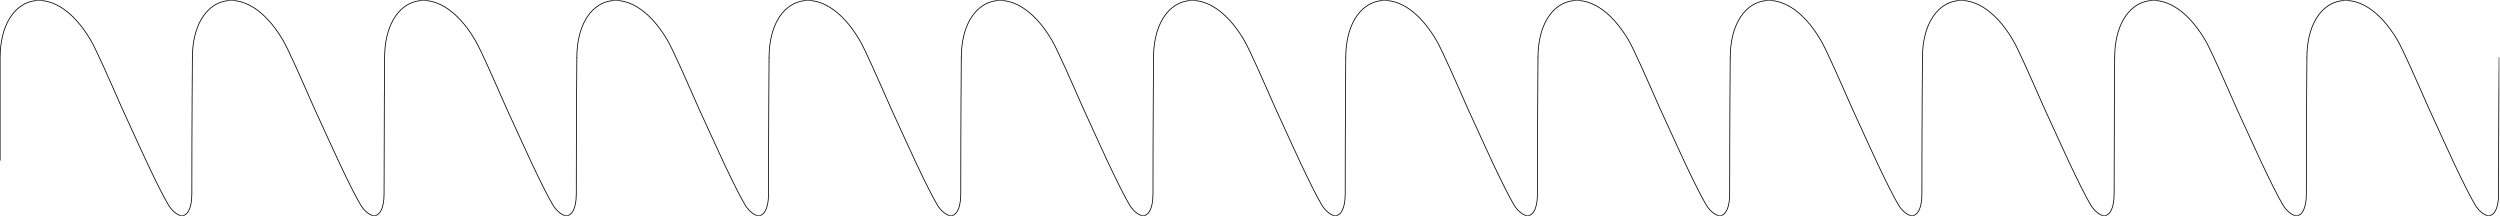 <?xml version="1.0" encoding="UTF-8"?> <svg xmlns="http://www.w3.org/2000/svg" width="3180" height="275" viewBox="0 0 3180 275" fill="none"> <g clip-path="url(#clip0_173_39)"> <path d="M244.712 72.75C244.712 72.75 244.022 157.03 244.022 246.816C244.022 266.811 236.774 280.461 224.019 271.475C220.065 268.688 216.834 265.009 214.334 260.864C208.11 250.55 198.303 230.785 187.715 208.421C187.715 208.421 163.647 156.427 155.062 137.353C139.307 101.589 122.625 63.36 115.326 50.978C67.743 -29.722 0.195 -7.038 0.195 73.415V204.18" stroke="black" stroke-miterlimit="10"></path> <path d="M489.225 72.75C489.225 72.75 488.536 157.03 488.536 246.816C488.536 266.811 481.288 280.461 468.532 271.475C464.578 268.688 461.347 265.009 458.848 260.864C452.624 250.55 442.816 230.785 432.229 208.421C432.229 208.421 408.16 156.427 399.575 137.353C383.821 101.589 367.139 63.36 359.839 50.978C312.259 -29.725 244.712 -7.041 244.712 73.412" stroke="black" stroke-miterlimit="10"></path> <path d="M733.741 72.75C733.741 72.75 733.051 157.03 733.051 246.816C733.051 266.811 725.803 280.461 713.048 271.475C709.094 268.688 705.863 265.009 703.364 260.864C697.139 250.55 687.332 230.785 676.745 208.421C676.745 208.421 652.676 156.427 644.091 137.353C628.336 101.589 611.654 63.36 604.355 50.978C556.775 -29.725 489.228 -7.041 489.228 73.412" stroke="black" stroke-miterlimit="10"></path> <path d="M978.257 72.75C978.257 72.75 977.568 157.03 977.568 246.816C977.568 266.811 970.32 280.461 957.564 271.475C953.611 268.688 950.38 265.009 947.88 260.864C941.656 250.55 931.849 230.785 921.261 208.421C921.261 208.421 897.193 156.427 888.608 137.353C872.853 101.589 856.171 63.36 848.872 50.978C801.292 -29.725 733.744 -7.041 733.744 73.412" stroke="black" stroke-miterlimit="10"></path> <path d="M1222.77 72.75C1222.77 72.75 1222.08 157.03 1222.08 246.816C1222.08 266.811 1214.83 280.461 1202.08 271.475C1198.12 268.688 1194.89 265.009 1192.39 260.864C1186.17 250.55 1176.36 230.785 1165.77 208.421C1165.77 208.421 1141.71 156.427 1133.12 137.353C1117.37 101.589 1100.68 63.36 1093.39 50.978C1045.81 -29.725 978.258 -7.041 978.258 73.412" stroke="black" stroke-miterlimit="10"></path> <path d="M1467.29 72.75C1467.29 72.75 1466.6 157.03 1466.6 246.816C1466.6 266.811 1459.35 280.461 1446.59 271.475C1442.64 268.688 1439.41 265.009 1436.91 260.864C1430.69 250.55 1420.88 230.785 1410.29 208.421C1410.29 208.421 1386.22 156.427 1377.64 137.353C1361.88 101.589 1345.2 63.36 1337.9 50.978C1290.32 -29.725 1222.77 -7.041 1222.77 73.412" stroke="black" stroke-miterlimit="10"></path> <path d="M1711.8 72.75C1711.8 72.75 1711.11 157.03 1711.11 246.816C1711.11 266.811 1703.87 280.461 1691.11 271.475C1687.16 268.688 1683.93 265.009 1681.43 260.864C1675.2 250.55 1665.39 230.785 1654.81 208.421C1654.81 208.421 1630.74 156.427 1622.15 137.353C1606.4 101.589 1589.72 63.36 1582.42 50.978C1534.84 -29.725 1467.29 -7.041 1467.29 73.412" stroke="black" stroke-miterlimit="10"></path> <path d="M1956.32 72.75C1956.32 72.75 1955.63 157.03 1955.63 246.816C1955.63 266.811 1948.38 280.461 1935.62 271.475C1931.67 268.688 1928.44 265.009 1925.94 260.864C1919.71 250.55 1909.91 230.785 1899.32 208.421C1899.32 208.421 1875.25 156.427 1866.67 137.353C1850.91 101.589 1834.23 63.36 1826.93 50.978C1779.35 -29.725 1711.8 -7.041 1711.8 73.412" stroke="black" stroke-miterlimit="10"></path> <path d="M2200.83 72.75C2200.83 72.75 2200.14 157.03 2200.14 246.816C2200.14 266.811 2192.89 280.461 2180.14 271.475C2176.19 268.688 2172.95 265.009 2170.46 260.864C2164.23 250.55 2154.42 230.785 2143.84 208.421C2143.84 208.421 2119.77 156.427 2111.18 137.353C2095.43 101.589 2078.75 63.36 2071.45 50.978C2023.87 -29.725 1956.32 -7.041 1956.32 73.412" stroke="black" stroke-miterlimit="10"></path> <path d="M2445.35 72.75C2445.35 72.75 2444.66 157.03 2444.66 246.816C2444.66 266.811 2437.41 280.461 2424.66 271.475C2420.7 268.688 2417.47 265.009 2414.97 260.864C2408.75 250.55 2398.94 230.785 2388.35 208.421C2388.35 208.421 2364.28 156.427 2355.7 137.353C2339.94 101.589 2323.26 63.36 2315.96 50.978C2268.38 -29.725 2200.84 -7.041 2200.84 73.412" stroke="black" stroke-miterlimit="10"></path> <path d="M2689.86 72.75C2689.86 72.75 2689.17 157.03 2689.17 246.816C2689.17 266.811 2681.92 280.461 2669.17 271.475C2665.22 268.688 2661.98 265.009 2659.48 260.864C2653.26 250.55 2643.45 230.785 2632.87 208.421C2632.87 208.421 2608.8 156.427 2600.21 137.353C2584.46 101.589 2567.78 63.36 2560.48 50.978C2512.9 -29.725 2445.35 -7.041 2445.35 73.412" stroke="black" stroke-miterlimit="10"></path> <path d="M2934.38 72.75C2934.38 72.75 2933.69 157.03 2933.69 246.816C2933.69 266.811 2926.44 280.461 2913.69 271.475C2909.73 268.688 2906.5 265.009 2904 260.864C2897.78 250.55 2887.97 230.785 2877.38 208.421C2877.38 208.421 2853.31 156.427 2844.73 137.353C2828.97 101.589 2812.29 63.36 2804.99 50.978C2757.41 -29.725 2689.87 -7.041 2689.87 73.412" stroke="black" stroke-miterlimit="10"></path> <path d="M3178.89 72.75C3178.89 72.75 3178.2 157.03 3178.2 246.816C3178.2 266.811 3170.96 280.461 3158.2 271.475C3154.25 268.688 3151.02 265.009 3148.52 260.864C3142.29 250.55 3132.49 230.785 3121.9 208.421C3121.9 208.421 3097.83 156.427 3089.24 137.353C3073.49 101.589 3056.81 63.36 3049.51 50.978C3001.93 -29.725 2934.38 -7.041 2934.38 73.412" stroke="black" stroke-miterlimit="10"></path> </g> <defs> <clipPath id="clip0_173_39"> <rect width="3179" height="274" fill="white" transform="translate(0.045 0.445)"></rect> </clipPath> </defs> </svg> 